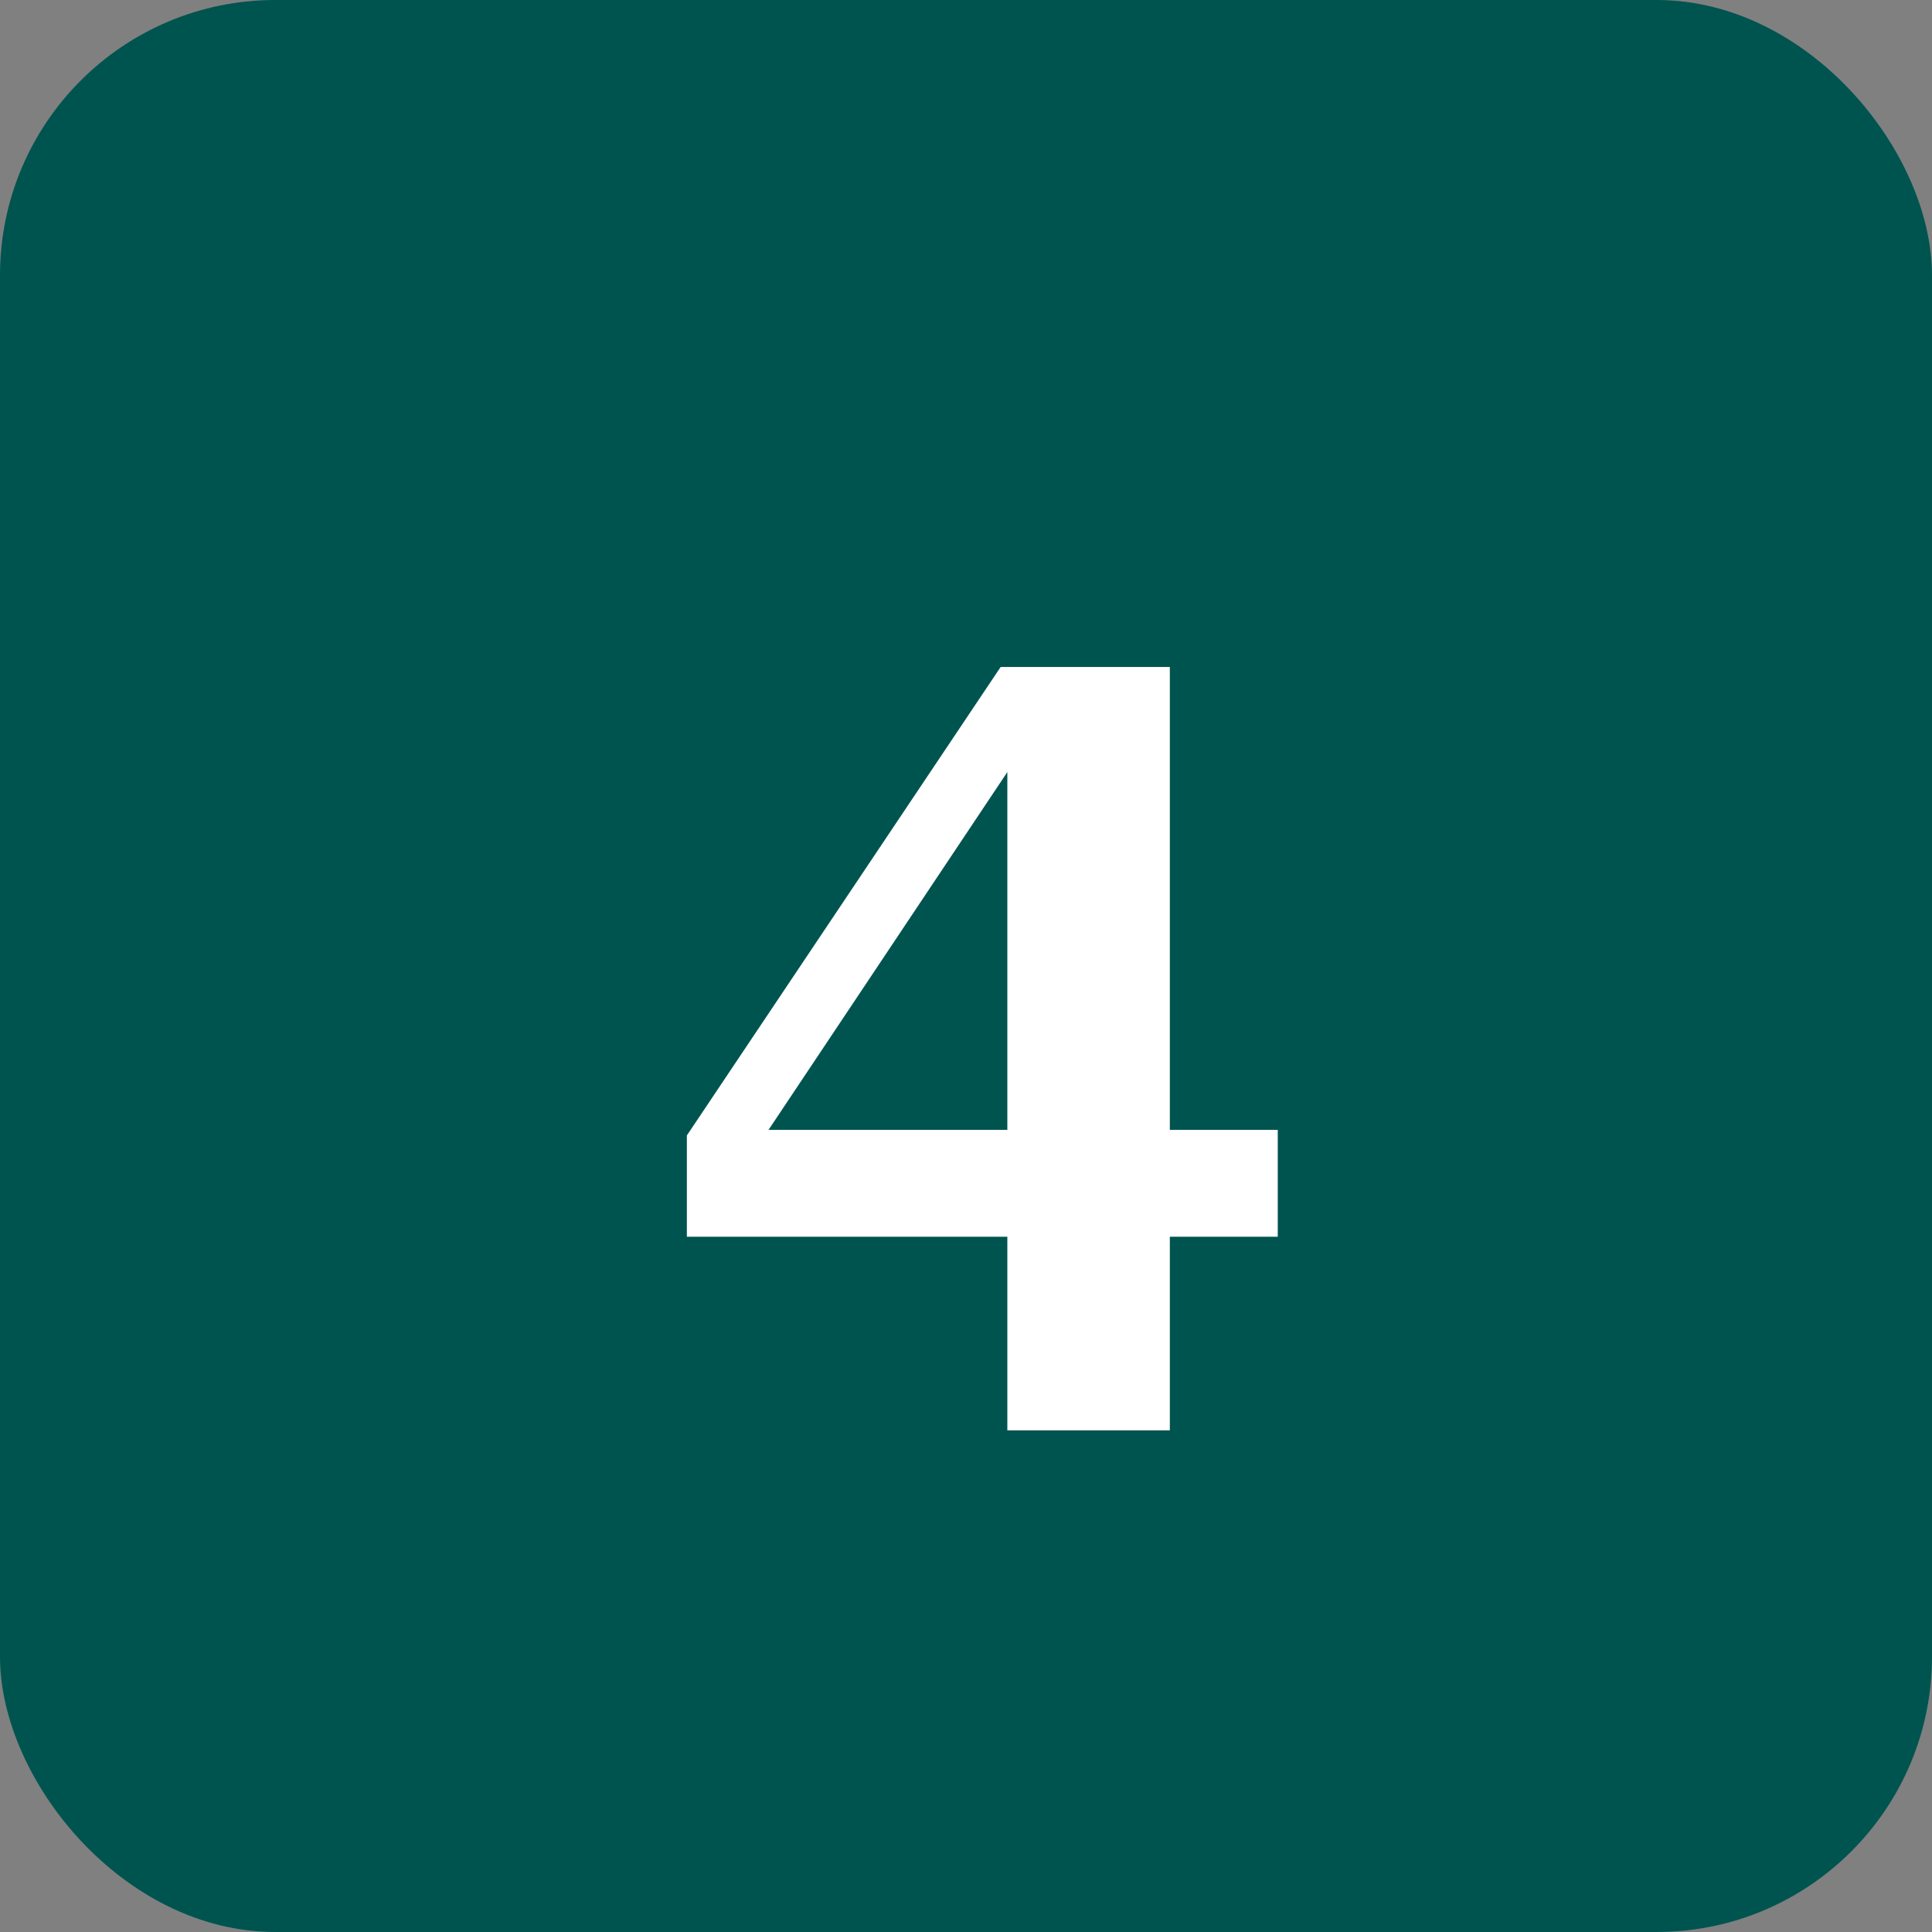 <svg width="125" height="125" viewBox="0 0 125 125" fill="none" xmlns="http://www.w3.org/2000/svg">
<rect x="0" y="0" width="125" height="125" fill="#808080" stroke="none"/>
<rect width="125" height="125" rx="17.812" fill="#00544F"/>
<path d="M44.44 80.016V73.464L64.743 43.152H68.775L67.695 46.176L47.464 76.488L47.895 73.104H82.671V80.016H44.44ZM75.688 92.544H65.175V47.688L66.832 43.152H75.688V92.544Z" fill="white"/>
</svg>
